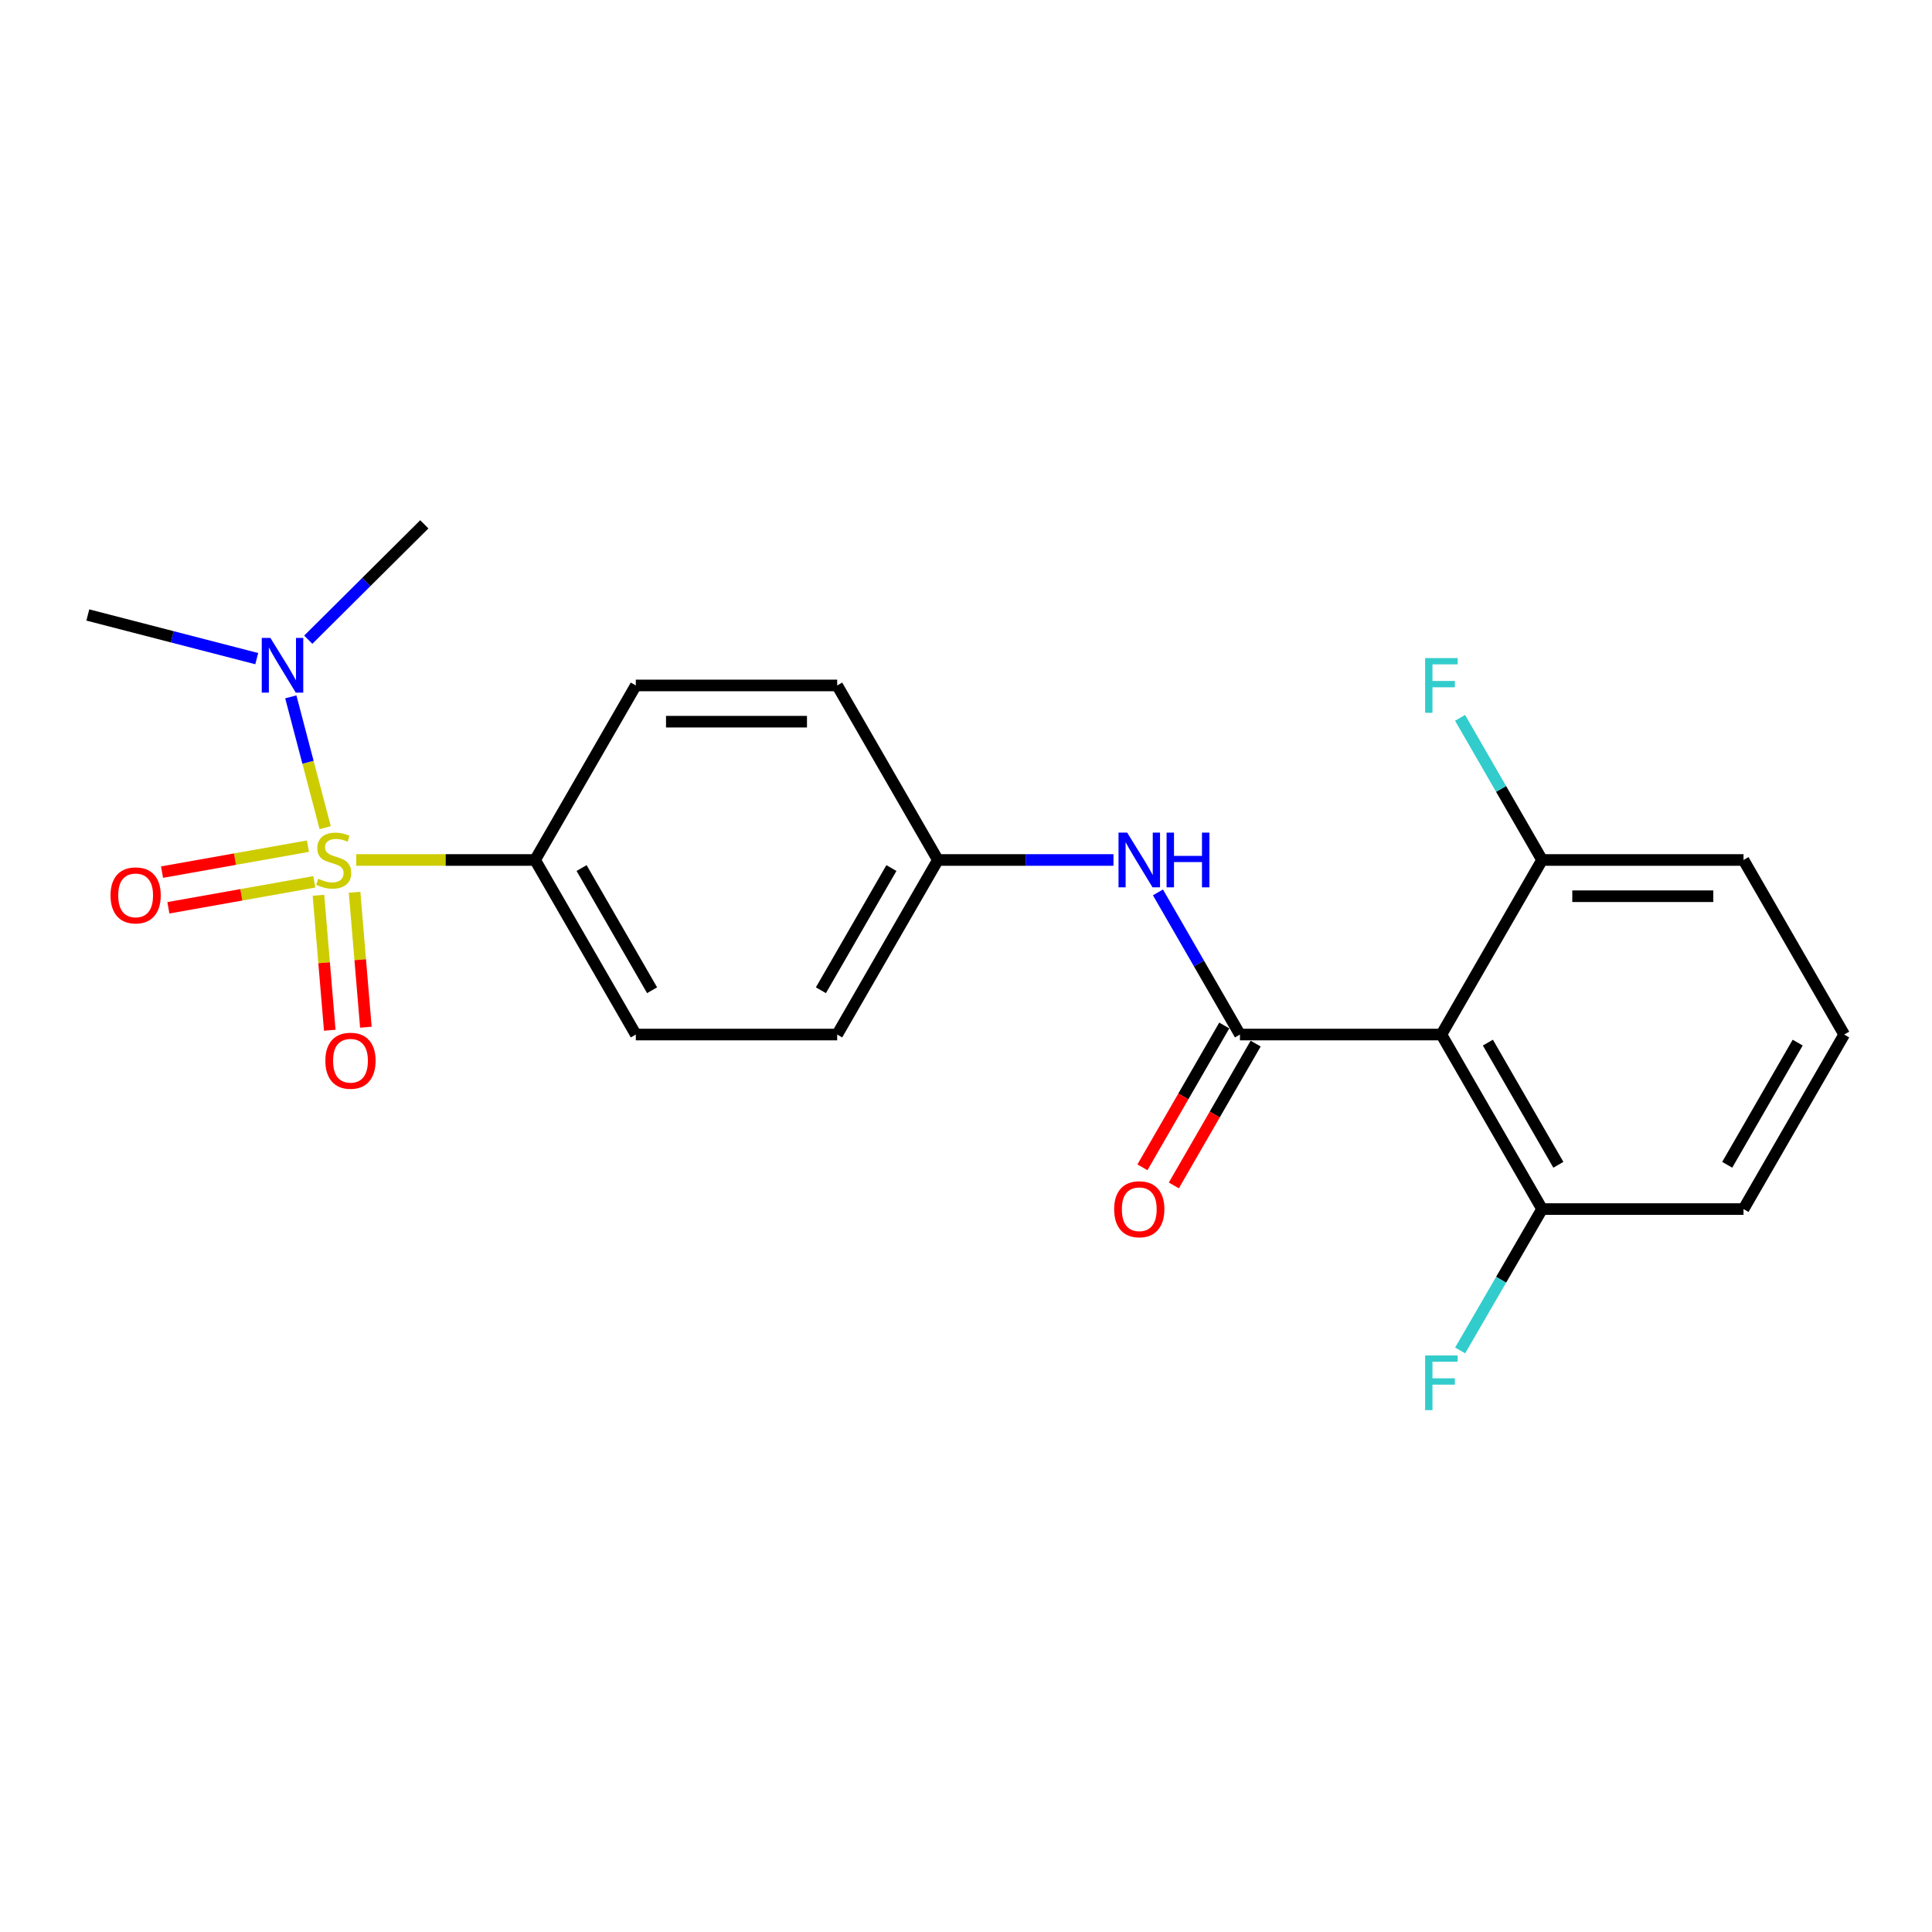 <?xml version='1.0' encoding='iso-8859-1'?>
<svg version='1.1' baseProfile='full'
              xmlns='http://www.w3.org/2000/svg'
                      xmlns:rdkit='http://www.rdkit.org/xml'
                      xmlns:xlink='http://www.w3.org/1999/xlink'
                  xml:space='preserve'
width='1000px' height='1000px' viewBox='0 0 1000 1000'>
<!-- END OF HEADER -->
<rect style='opacity:1.0;fill:#FFFFFF;stroke:none' width='1000' height='1000' x='0' y='0'> </rect>
<path class='bond-3' d='M 184.402,445.127 L 230.68,445.127' style='fill:none;fill-rule:evenodd;stroke:#CCCC00;stroke-width:6px;stroke-linecap:butt;stroke-linejoin:miter;stroke-opacity:1' />
<path class='bond-3' d='M 230.68,445.127 L 276.958,445.127' style='fill:none;fill-rule:evenodd;stroke:#000000;stroke-width:6px;stroke-linecap:butt;stroke-linejoin:miter;stroke-opacity:1' />
<path class='bond-4' d='M 168.32,428.402 L 159.42,394.545' style='fill:none;fill-rule:evenodd;stroke:#CCCC00;stroke-width:6px;stroke-linecap:butt;stroke-linejoin:miter;stroke-opacity:1' />
<path class='bond-4' d='M 159.42,394.545 L 150.52,360.688' style='fill:none;fill-rule:evenodd;stroke:#0000FF;stroke-width:6px;stroke-linecap:butt;stroke-linejoin:miter;stroke-opacity:1' />
<path class='bond-5' d='M 159.391,437.971 L 121.629,444.689' style='fill:none;fill-rule:evenodd;stroke:#CCCC00;stroke-width:6px;stroke-linecap:butt;stroke-linejoin:miter;stroke-opacity:1' />
<path class='bond-5' d='M 121.629,444.689 L 83.868,451.406' style='fill:none;fill-rule:evenodd;stroke:#FF0000;stroke-width:6px;stroke-linecap:butt;stroke-linejoin:miter;stroke-opacity:1' />
<path class='bond-5' d='M 162.676,456.439 L 124.915,463.157' style='fill:none;fill-rule:evenodd;stroke:#CCCC00;stroke-width:6px;stroke-linecap:butt;stroke-linejoin:miter;stroke-opacity:1' />
<path class='bond-5' d='M 124.915,463.157 L 87.154,469.874' style='fill:none;fill-rule:evenodd;stroke:#FF0000;stroke-width:6px;stroke-linecap:butt;stroke-linejoin:miter;stroke-opacity:1' />
<path class='bond-6' d='M 164.834,463.394 L 167.758,498.321' style='fill:none;fill-rule:evenodd;stroke:#CCCC00;stroke-width:6px;stroke-linecap:butt;stroke-linejoin:miter;stroke-opacity:1' />
<path class='bond-6' d='M 167.758,498.321 L 170.681,533.248' style='fill:none;fill-rule:evenodd;stroke:#FF0000;stroke-width:6px;stroke-linecap:butt;stroke-linejoin:miter;stroke-opacity:1' />
<path class='bond-6' d='M 183.526,461.829 L 186.45,496.756' style='fill:none;fill-rule:evenodd;stroke:#CCCC00;stroke-width:6px;stroke-linecap:butt;stroke-linejoin:miter;stroke-opacity:1' />
<path class='bond-6' d='M 186.45,496.756 L 189.374,531.683' style='fill:none;fill-rule:evenodd;stroke:#FF0000;stroke-width:6px;stroke-linecap:butt;stroke-linejoin:miter;stroke-opacity:1' />
<path class='bond-0' d='M 641.799,535.477 L 620.577,498.686' style='fill:none;fill-rule:evenodd;stroke:#000000;stroke-width:6px;stroke-linecap:butt;stroke-linejoin:miter;stroke-opacity:1' />
<path class='bond-0' d='M 620.577,498.686 L 599.355,461.894' style='fill:none;fill-rule:evenodd;stroke:#0000FF;stroke-width:6px;stroke-linecap:butt;stroke-linejoin:miter;stroke-opacity:1' />
<path class='bond-1' d='M 641.799,535.477 L 746.062,535.477' style='fill:none;fill-rule:evenodd;stroke:#000000;stroke-width:6px;stroke-linecap:butt;stroke-linejoin:miter;stroke-opacity:1' />
<path class='bond-7' d='M 633.675,530.79 L 612.5,567.497' style='fill:none;fill-rule:evenodd;stroke:#000000;stroke-width:6px;stroke-linecap:butt;stroke-linejoin:miter;stroke-opacity:1' />
<path class='bond-7' d='M 612.5,567.497 L 591.325,604.203' style='fill:none;fill-rule:evenodd;stroke:#FF0000;stroke-width:6px;stroke-linecap:butt;stroke-linejoin:miter;stroke-opacity:1' />
<path class='bond-7' d='M 649.923,540.164 L 628.748,576.87' style='fill:none;fill-rule:evenodd;stroke:#000000;stroke-width:6px;stroke-linecap:butt;stroke-linejoin:miter;stroke-opacity:1' />
<path class='bond-7' d='M 628.748,576.87 L 607.573,613.576' style='fill:none;fill-rule:evenodd;stroke:#FF0000;stroke-width:6px;stroke-linecap:butt;stroke-linejoin:miter;stroke-opacity:1' />
<path class='bond-8' d='M 746.062,535.477 L 798.178,625.817' style='fill:none;fill-rule:evenodd;stroke:#000000;stroke-width:6px;stroke-linecap:butt;stroke-linejoin:miter;stroke-opacity:1' />
<path class='bond-8' d='M 770.127,539.655 L 806.608,602.893' style='fill:none;fill-rule:evenodd;stroke:#000000;stroke-width:6px;stroke-linecap:butt;stroke-linejoin:miter;stroke-opacity:1' />
<path class='bond-9' d='M 746.062,535.477 L 798.178,445.127' style='fill:none;fill-rule:evenodd;stroke:#000000;stroke-width:6px;stroke-linecap:butt;stroke-linejoin:miter;stroke-opacity:1' />
<path class='bond-2' d='M 576.338,445.127 L 530.895,445.127' style='fill:none;fill-rule:evenodd;stroke:#0000FF;stroke-width:6px;stroke-linecap:butt;stroke-linejoin:miter;stroke-opacity:1' />
<path class='bond-2' d='M 530.895,445.127 L 485.452,445.127' style='fill:none;fill-rule:evenodd;stroke:#000000;stroke-width:6px;stroke-linecap:butt;stroke-linejoin:miter;stroke-opacity:1' />
<path class='bond-10' d='M 276.958,445.127 L 329.095,535.477' style='fill:none;fill-rule:evenodd;stroke:#000000;stroke-width:6px;stroke-linecap:butt;stroke-linejoin:miter;stroke-opacity:1' />
<path class='bond-10' d='M 301.026,449.304 L 337.521,512.549' style='fill:none;fill-rule:evenodd;stroke:#000000;stroke-width:6px;stroke-linecap:butt;stroke-linejoin:miter;stroke-opacity:1' />
<path class='bond-11' d='M 276.958,445.127 L 329.095,354.786' style='fill:none;fill-rule:evenodd;stroke:#000000;stroke-width:6px;stroke-linecap:butt;stroke-linejoin:miter;stroke-opacity:1' />
<path class='bond-18' d='M 132.884,340.907 L 89.169,329.61' style='fill:none;fill-rule:evenodd;stroke:#0000FF;stroke-width:6px;stroke-linecap:butt;stroke-linejoin:miter;stroke-opacity:1' />
<path class='bond-18' d='M 89.169,329.61 L 45.455,318.313' style='fill:none;fill-rule:evenodd;stroke:#000000;stroke-width:6px;stroke-linecap:butt;stroke-linejoin:miter;stroke-opacity:1' />
<path class='bond-19' d='M 159.554,331.107 L 189.593,301.247' style='fill:none;fill-rule:evenodd;stroke:#0000FF;stroke-width:6px;stroke-linecap:butt;stroke-linejoin:miter;stroke-opacity:1' />
<path class='bond-19' d='M 189.593,301.247 L 219.632,271.387' style='fill:none;fill-rule:evenodd;stroke:#000000;stroke-width:6px;stroke-linecap:butt;stroke-linejoin:miter;stroke-opacity:1' />
<path class='bond-13' d='M 798.178,625.817 L 776.976,662.4' style='fill:none;fill-rule:evenodd;stroke:#000000;stroke-width:6px;stroke-linecap:butt;stroke-linejoin:miter;stroke-opacity:1' />
<path class='bond-13' d='M 776.976,662.4 L 755.774,698.982' style='fill:none;fill-rule:evenodd;stroke:#33CCCC;stroke-width:6px;stroke-linecap:butt;stroke-linejoin:miter;stroke-opacity:1' />
<path class='bond-20' d='M 798.178,625.817 L 902.44,625.817' style='fill:none;fill-rule:evenodd;stroke:#000000;stroke-width:6px;stroke-linecap:butt;stroke-linejoin:miter;stroke-opacity:1' />
<path class='bond-14' d='M 798.178,445.127 L 776.956,408.34' style='fill:none;fill-rule:evenodd;stroke:#000000;stroke-width:6px;stroke-linecap:butt;stroke-linejoin:miter;stroke-opacity:1' />
<path class='bond-14' d='M 776.956,408.34 L 755.735,371.554' style='fill:none;fill-rule:evenodd;stroke:#33CCCC;stroke-width:6px;stroke-linecap:butt;stroke-linejoin:miter;stroke-opacity:1' />
<path class='bond-21' d='M 798.178,445.127 L 902.44,445.127' style='fill:none;fill-rule:evenodd;stroke:#000000;stroke-width:6px;stroke-linecap:butt;stroke-linejoin:miter;stroke-opacity:1' />
<path class='bond-21' d='M 813.817,463.884 L 886.801,463.884' style='fill:none;fill-rule:evenodd;stroke:#000000;stroke-width:6px;stroke-linecap:butt;stroke-linejoin:miter;stroke-opacity:1' />
<path class='bond-16' d='M 329.095,535.477 L 433.326,535.477' style='fill:none;fill-rule:evenodd;stroke:#000000;stroke-width:6px;stroke-linecap:butt;stroke-linejoin:miter;stroke-opacity:1' />
<path class='bond-15' d='M 329.095,354.786 L 433.326,354.786' style='fill:none;fill-rule:evenodd;stroke:#000000;stroke-width:6px;stroke-linecap:butt;stroke-linejoin:miter;stroke-opacity:1' />
<path class='bond-15' d='M 344.729,373.544 L 417.691,373.544' style='fill:none;fill-rule:evenodd;stroke:#000000;stroke-width:6px;stroke-linecap:butt;stroke-linejoin:miter;stroke-opacity:1' />
<path class='bond-12' d='M 485.452,445.127 L 433.326,354.786' style='fill:none;fill-rule:evenodd;stroke:#000000;stroke-width:6px;stroke-linecap:butt;stroke-linejoin:miter;stroke-opacity:1' />
<path class='bond-22' d='M 485.452,445.127 L 433.326,535.477' style='fill:none;fill-rule:evenodd;stroke:#000000;stroke-width:6px;stroke-linecap:butt;stroke-linejoin:miter;stroke-opacity:1' />
<path class='bond-22' d='M 461.386,449.305 L 424.897,512.551' style='fill:none;fill-rule:evenodd;stroke:#000000;stroke-width:6px;stroke-linecap:butt;stroke-linejoin:miter;stroke-opacity:1' />
<path class='bond-17' d='M 954.545,535.477 L 902.44,445.127' style='fill:none;fill-rule:evenodd;stroke:#000000;stroke-width:6px;stroke-linecap:butt;stroke-linejoin:miter;stroke-opacity:1' />
<path class='bond-23' d='M 954.545,535.477 L 902.44,625.817' style='fill:none;fill-rule:evenodd;stroke:#000000;stroke-width:6px;stroke-linecap:butt;stroke-linejoin:miter;stroke-opacity:1' />
<path class='bond-23' d='M 930.481,539.656 L 894.007,602.894' style='fill:none;fill-rule:evenodd;stroke:#000000;stroke-width:6px;stroke-linecap:butt;stroke-linejoin:miter;stroke-opacity:1' />
<path  class='atom-0' d='M 164.716 454.847
Q 165.036 454.967, 166.356 455.527
Q 167.676 456.087, 169.116 456.447
Q 170.596 456.767, 172.036 456.767
Q 174.716 456.767, 176.276 455.487
Q 177.836 454.167, 177.836 451.887
Q 177.836 450.327, 177.036 449.367
Q 176.276 448.407, 175.076 447.887
Q 173.876 447.367, 171.876 446.767
Q 169.356 446.007, 167.836 445.287
Q 166.356 444.567, 165.276 443.047
Q 164.236 441.527, 164.236 438.967
Q 164.236 435.407, 166.636 433.207
Q 169.076 431.007, 173.876 431.007
Q 177.156 431.007, 180.876 432.567
L 179.956 435.647
Q 176.556 434.247, 173.996 434.247
Q 171.236 434.247, 169.716 435.407
Q 168.196 436.527, 168.236 438.487
Q 168.236 440.007, 168.996 440.927
Q 169.796 441.847, 170.916 442.367
Q 172.076 442.887, 173.996 443.487
Q 176.556 444.287, 178.076 445.087
Q 179.596 445.887, 180.676 447.527
Q 181.796 449.127, 181.796 451.887
Q 181.796 455.807, 179.156 457.927
Q 176.556 460.007, 172.196 460.007
Q 169.676 460.007, 167.756 459.447
Q 165.876 458.927, 163.636 458.007
L 164.716 454.847
' fill='#CCCC00'/>
<path  class='atom-3' d='M 583.424 430.967
L 592.704 445.967
Q 593.624 447.447, 595.104 450.127
Q 596.584 452.807, 596.664 452.967
L 596.664 430.967
L 600.424 430.967
L 600.424 459.287
L 596.544 459.287
L 586.584 442.887
Q 585.424 440.967, 584.184 438.767
Q 582.984 436.567, 582.624 435.887
L 582.624 459.287
L 578.944 459.287
L 578.944 430.967
L 583.424 430.967
' fill='#0000FF'/>
<path  class='atom-3' d='M 603.824 430.967
L 607.664 430.967
L 607.664 443.007
L 622.144 443.007
L 622.144 430.967
L 625.984 430.967
L 625.984 459.287
L 622.144 459.287
L 622.144 446.207
L 607.664 446.207
L 607.664 459.287
L 603.824 459.287
L 603.824 430.967
' fill='#0000FF'/>
<path  class='atom-5' d='M 139.966 330.195
L 149.246 345.195
Q 150.166 346.675, 151.646 349.355
Q 153.126 352.035, 153.206 352.195
L 153.206 330.195
L 156.966 330.195
L 156.966 358.515
L 153.086 358.515
L 143.126 342.115
Q 141.966 340.195, 140.726 337.995
Q 139.526 335.795, 139.166 335.115
L 139.166 358.515
L 135.486 358.515
L 135.486 330.195
L 139.966 330.195
' fill='#0000FF'/>
<path  class='atom-6' d='M 57.205 463.443
Q 57.205 456.643, 60.565 452.843
Q 63.925 449.043, 70.204 449.043
Q 76.484 449.043, 79.844 452.843
Q 83.204 456.643, 83.204 463.443
Q 83.204 470.323, 79.805 474.243
Q 76.404 478.123, 70.204 478.123
Q 63.965 478.123, 60.565 474.243
Q 57.205 470.363, 57.205 463.443
M 70.204 474.923
Q 74.525 474.923, 76.844 472.043
Q 79.204 469.123, 79.204 463.443
Q 79.204 457.883, 76.844 455.083
Q 74.525 452.243, 70.204 452.243
Q 65.885 452.243, 63.525 455.043
Q 61.205 457.843, 61.205 463.443
Q 61.205 469.163, 63.525 472.043
Q 65.885 474.923, 70.204 474.923
' fill='#FF0000'/>
<path  class='atom-7' d='M 168.408 549.032
Q 168.408 542.232, 171.768 538.432
Q 175.128 534.632, 181.408 534.632
Q 187.688 534.632, 191.048 538.432
Q 194.408 542.232, 194.408 549.032
Q 194.408 555.912, 191.008 559.832
Q 187.608 563.712, 181.408 563.712
Q 175.168 563.712, 171.768 559.832
Q 168.408 555.952, 168.408 549.032
M 181.408 560.512
Q 185.728 560.512, 188.048 557.632
Q 190.408 554.712, 190.408 549.032
Q 190.408 543.472, 188.048 540.672
Q 185.728 537.832, 181.408 537.832
Q 177.088 537.832, 174.728 540.632
Q 172.408 543.432, 172.408 549.032
Q 172.408 554.752, 174.728 557.632
Q 177.088 560.512, 181.408 560.512
' fill='#FF0000'/>
<path  class='atom-8' d='M 576.684 625.897
Q 576.684 619.097, 580.044 615.297
Q 583.404 611.497, 589.684 611.497
Q 595.964 611.497, 599.324 615.297
Q 602.684 619.097, 602.684 625.897
Q 602.684 632.777, 599.284 636.697
Q 595.884 640.577, 589.684 640.577
Q 583.444 640.577, 580.044 636.697
Q 576.684 632.817, 576.684 625.897
M 589.684 637.377
Q 594.004 637.377, 596.324 634.497
Q 598.684 631.577, 598.684 625.897
Q 598.684 620.337, 596.324 617.537
Q 594.004 614.697, 589.684 614.697
Q 585.364 614.697, 583.004 617.497
Q 580.684 620.297, 580.684 625.897
Q 580.684 631.617, 583.004 634.497
Q 585.364 637.377, 589.684 637.377
' fill='#FF0000'/>
<path  class='atom-14' d='M 737.642 701.58
L 754.482 701.58
L 754.482 704.82
L 741.442 704.82
L 741.442 713.42
L 753.042 713.42
L 753.042 716.7
L 741.442 716.7
L 741.442 729.9
L 737.642 729.9
L 737.642 701.58
' fill='#33CCCC'/>
<path  class='atom-15' d='M 737.642 340.626
L 754.482 340.626
L 754.482 343.866
L 741.442 343.866
L 741.442 352.466
L 753.042 352.466
L 753.042 355.746
L 741.442 355.746
L 741.442 368.946
L 737.642 368.946
L 737.642 340.626
' fill='#33CCCC'/>
</svg>
